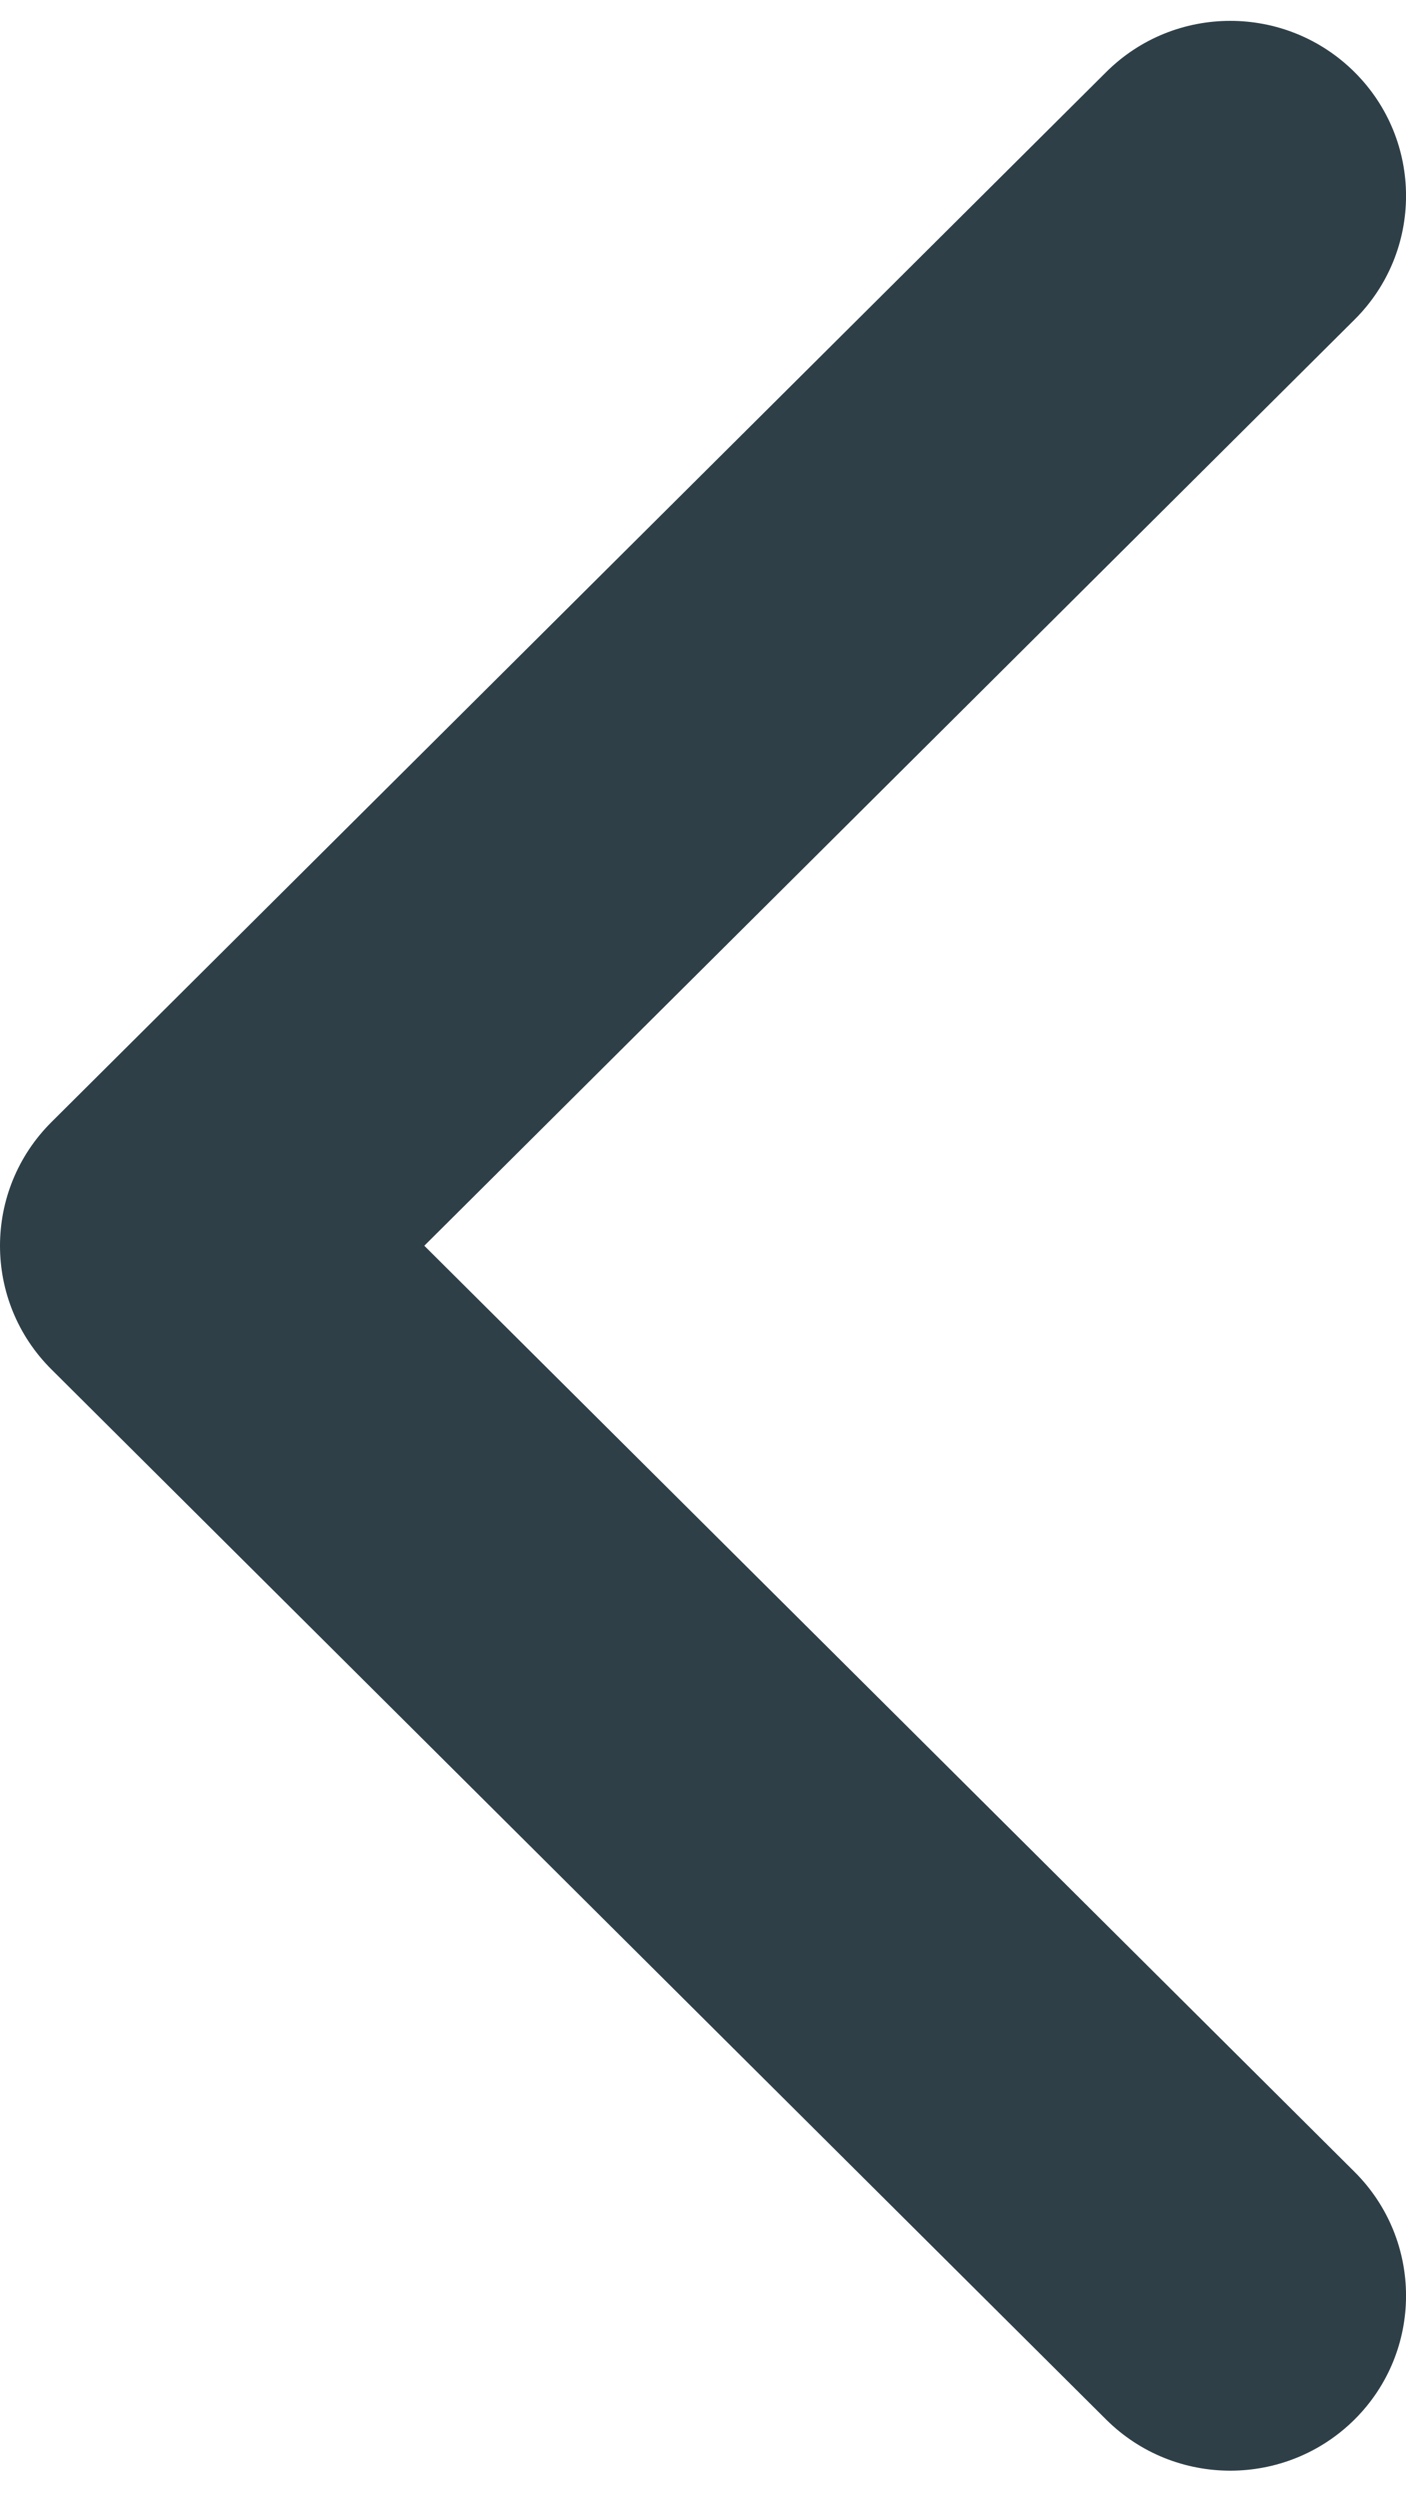 <?xml version="1.0" encoding="UTF-8"?> <svg xmlns="http://www.w3.org/2000/svg" width="9" height="16" viewBox="0 0 9 16" fill="none"><path fill-rule="evenodd" clip-rule="evenodd" d="M8.671 15.483C8.231 15.92 7.519 15.92 7.08 15.483L0.33 8.764C-0.11 8.327 -0.11 7.618 0.33 7.18L7.08 0.462C7.519 0.024 8.231 0.024 8.671 0.462C9.11 0.899 9.11 1.608 8.671 2.045L2.716 7.972L8.671 13.899C9.11 14.337 9.11 15.046 8.671 15.483Z" fill="#2E3F48"></path></svg> 